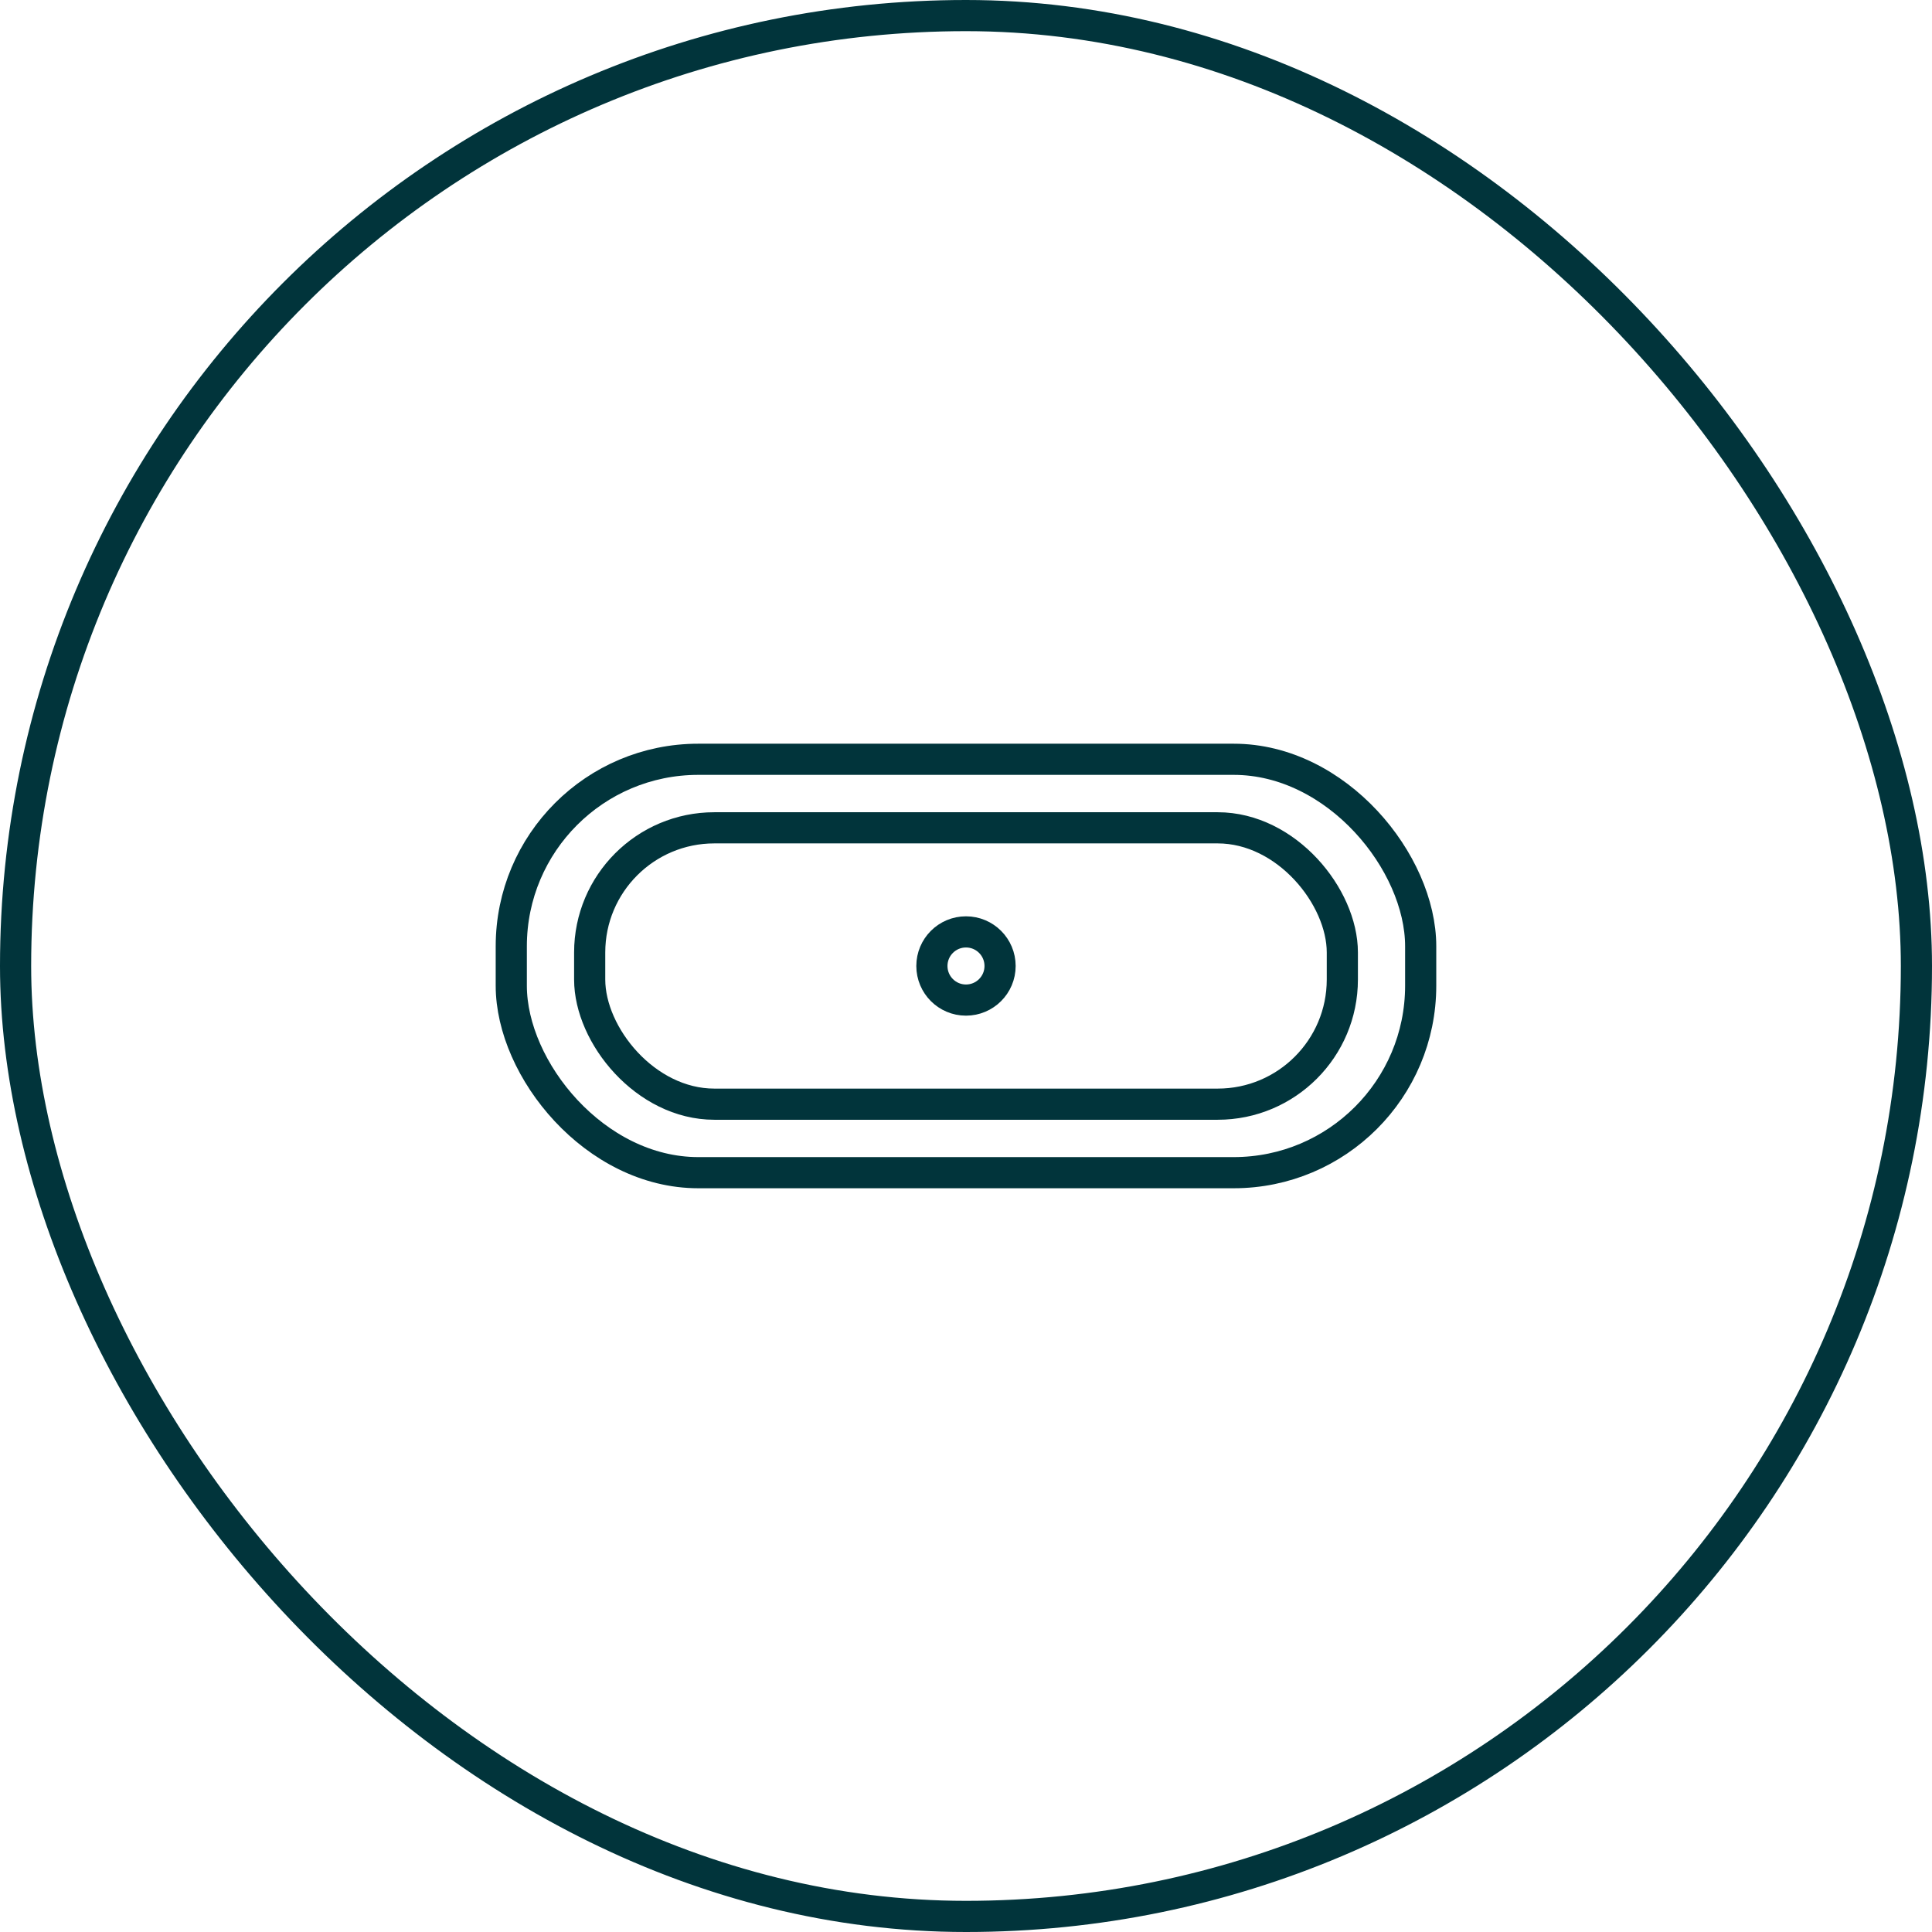 <svg width="124" height="124" viewBox="0 0 124 124" fill="none" xmlns="http://www.w3.org/2000/svg">
<rect x="1" y="1" width="122" height="122" rx="61" stroke="#01343B" stroke-width="2"/>
<rect x="37.847" y="53.131" width="48.307" height="17.738" rx="8" stroke="#01343B" stroke-width="2" stroke-linejoin="round"/>
<rect x="32.815" y="48.733" width="58.368" height="26.532" rx="12" stroke="#01343B" stroke-width="2" stroke-linejoin="round"/>
<circle cx="61.999" cy="61.999" r="2.188" stroke="#01343B" stroke-width="2"/>
</svg>
